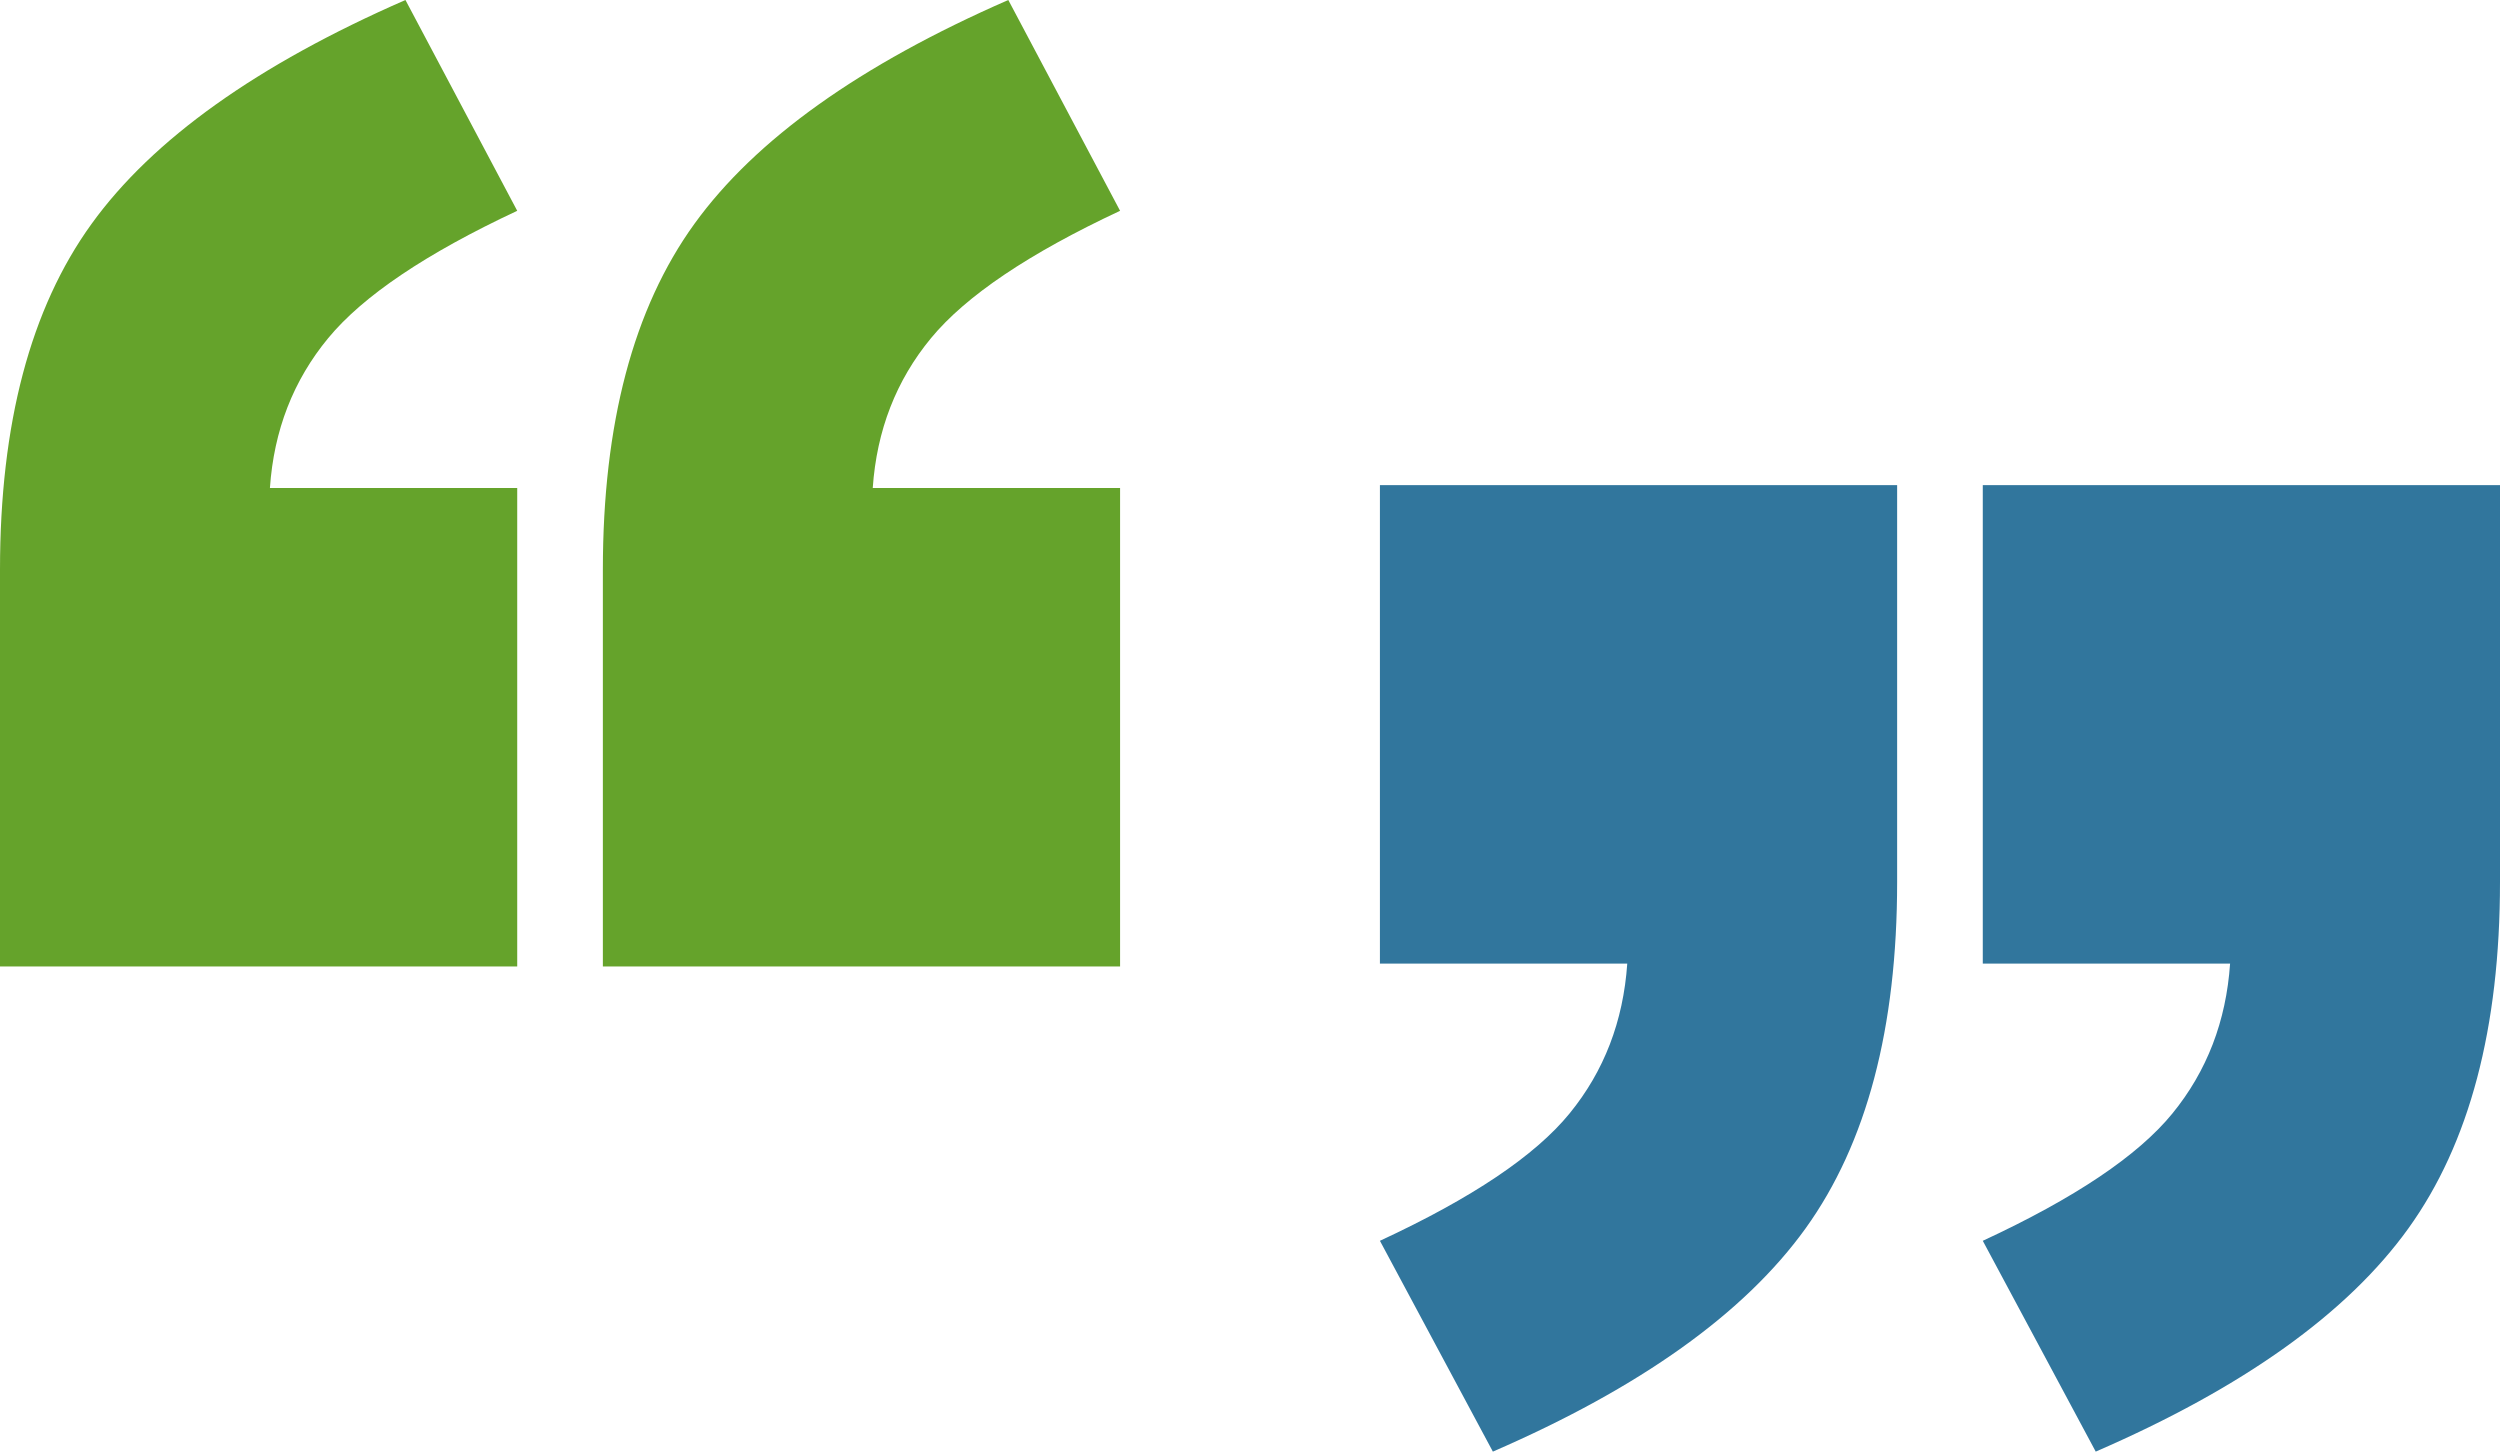 <?xml version="1.0" encoding="UTF-8"?>
<svg width="62px" height="36px" viewBox="0 0 62 36" version="1.1" xmlns="http://www.w3.org/2000/svg" xmlns:xlink="http://www.w3.org/1999/xlink">
    <title>Group 2 Copy</title>
    <g id="Home" stroke="none" stroke-width="1" fill="none" fill-rule="evenodd">
        <g id="Tablet-Small" transform="translate(-113, -710)" fill-rule="nonzero">
            <g id="Group-2-Copy" transform="translate(113, 710)">
                <path d="M34.222,12.031 L47.049,12.031 L47.049,21.871 C47.049,25.494 46.293,28.358 44.779,30.463 C43.265,32.568 40.68,34.414 37.023,36 L34.222,30.772 C36.503,29.714 38.07,28.662 38.925,27.614 C39.781,26.566 40.257,25.328 40.356,23.898 L34.222,23.898 L34.222,12.031 Z M49.173,12.031 L62,12.031 L62,21.871 C62,25.494 61.243,28.358 59.729,30.463 C58.216,32.568 55.631,34.414 51.974,36 L49.173,30.772 C51.453,29.714 53.021,28.662 53.876,27.614 C54.731,26.566 55.208,25.328 55.306,23.898 L49.173,23.898 L49.173,12.031 Z" id="Shape" fill="#31769D"></path>
                <path d="M12.827,23.969 L0,23.969 L0,14.129 C0,10.506 0.757,7.647 2.271,5.552 C3.784,3.456 6.379,1.606 10.055,0 L12.827,5.228 C10.567,6.286 9.004,7.338 8.139,8.386 C7.274,9.434 6.792,10.672 6.694,12.102 L12.827,12.102 L12.827,23.969 Z M27.778,23.969 L14.951,23.969 L14.951,14.129 C14.951,10.506 15.707,7.647 17.221,5.552 C18.735,3.456 21.33,1.606 25.006,0 L27.778,5.228 C25.517,6.286 23.954,7.338 23.089,8.386 C22.224,9.434 21.743,10.672 21.644,12.102 L27.778,12.102 L27.778,23.969 Z" id="Shape" fill="#65A32B"></path>
            </g>
        </g>
    </g>
</svg>